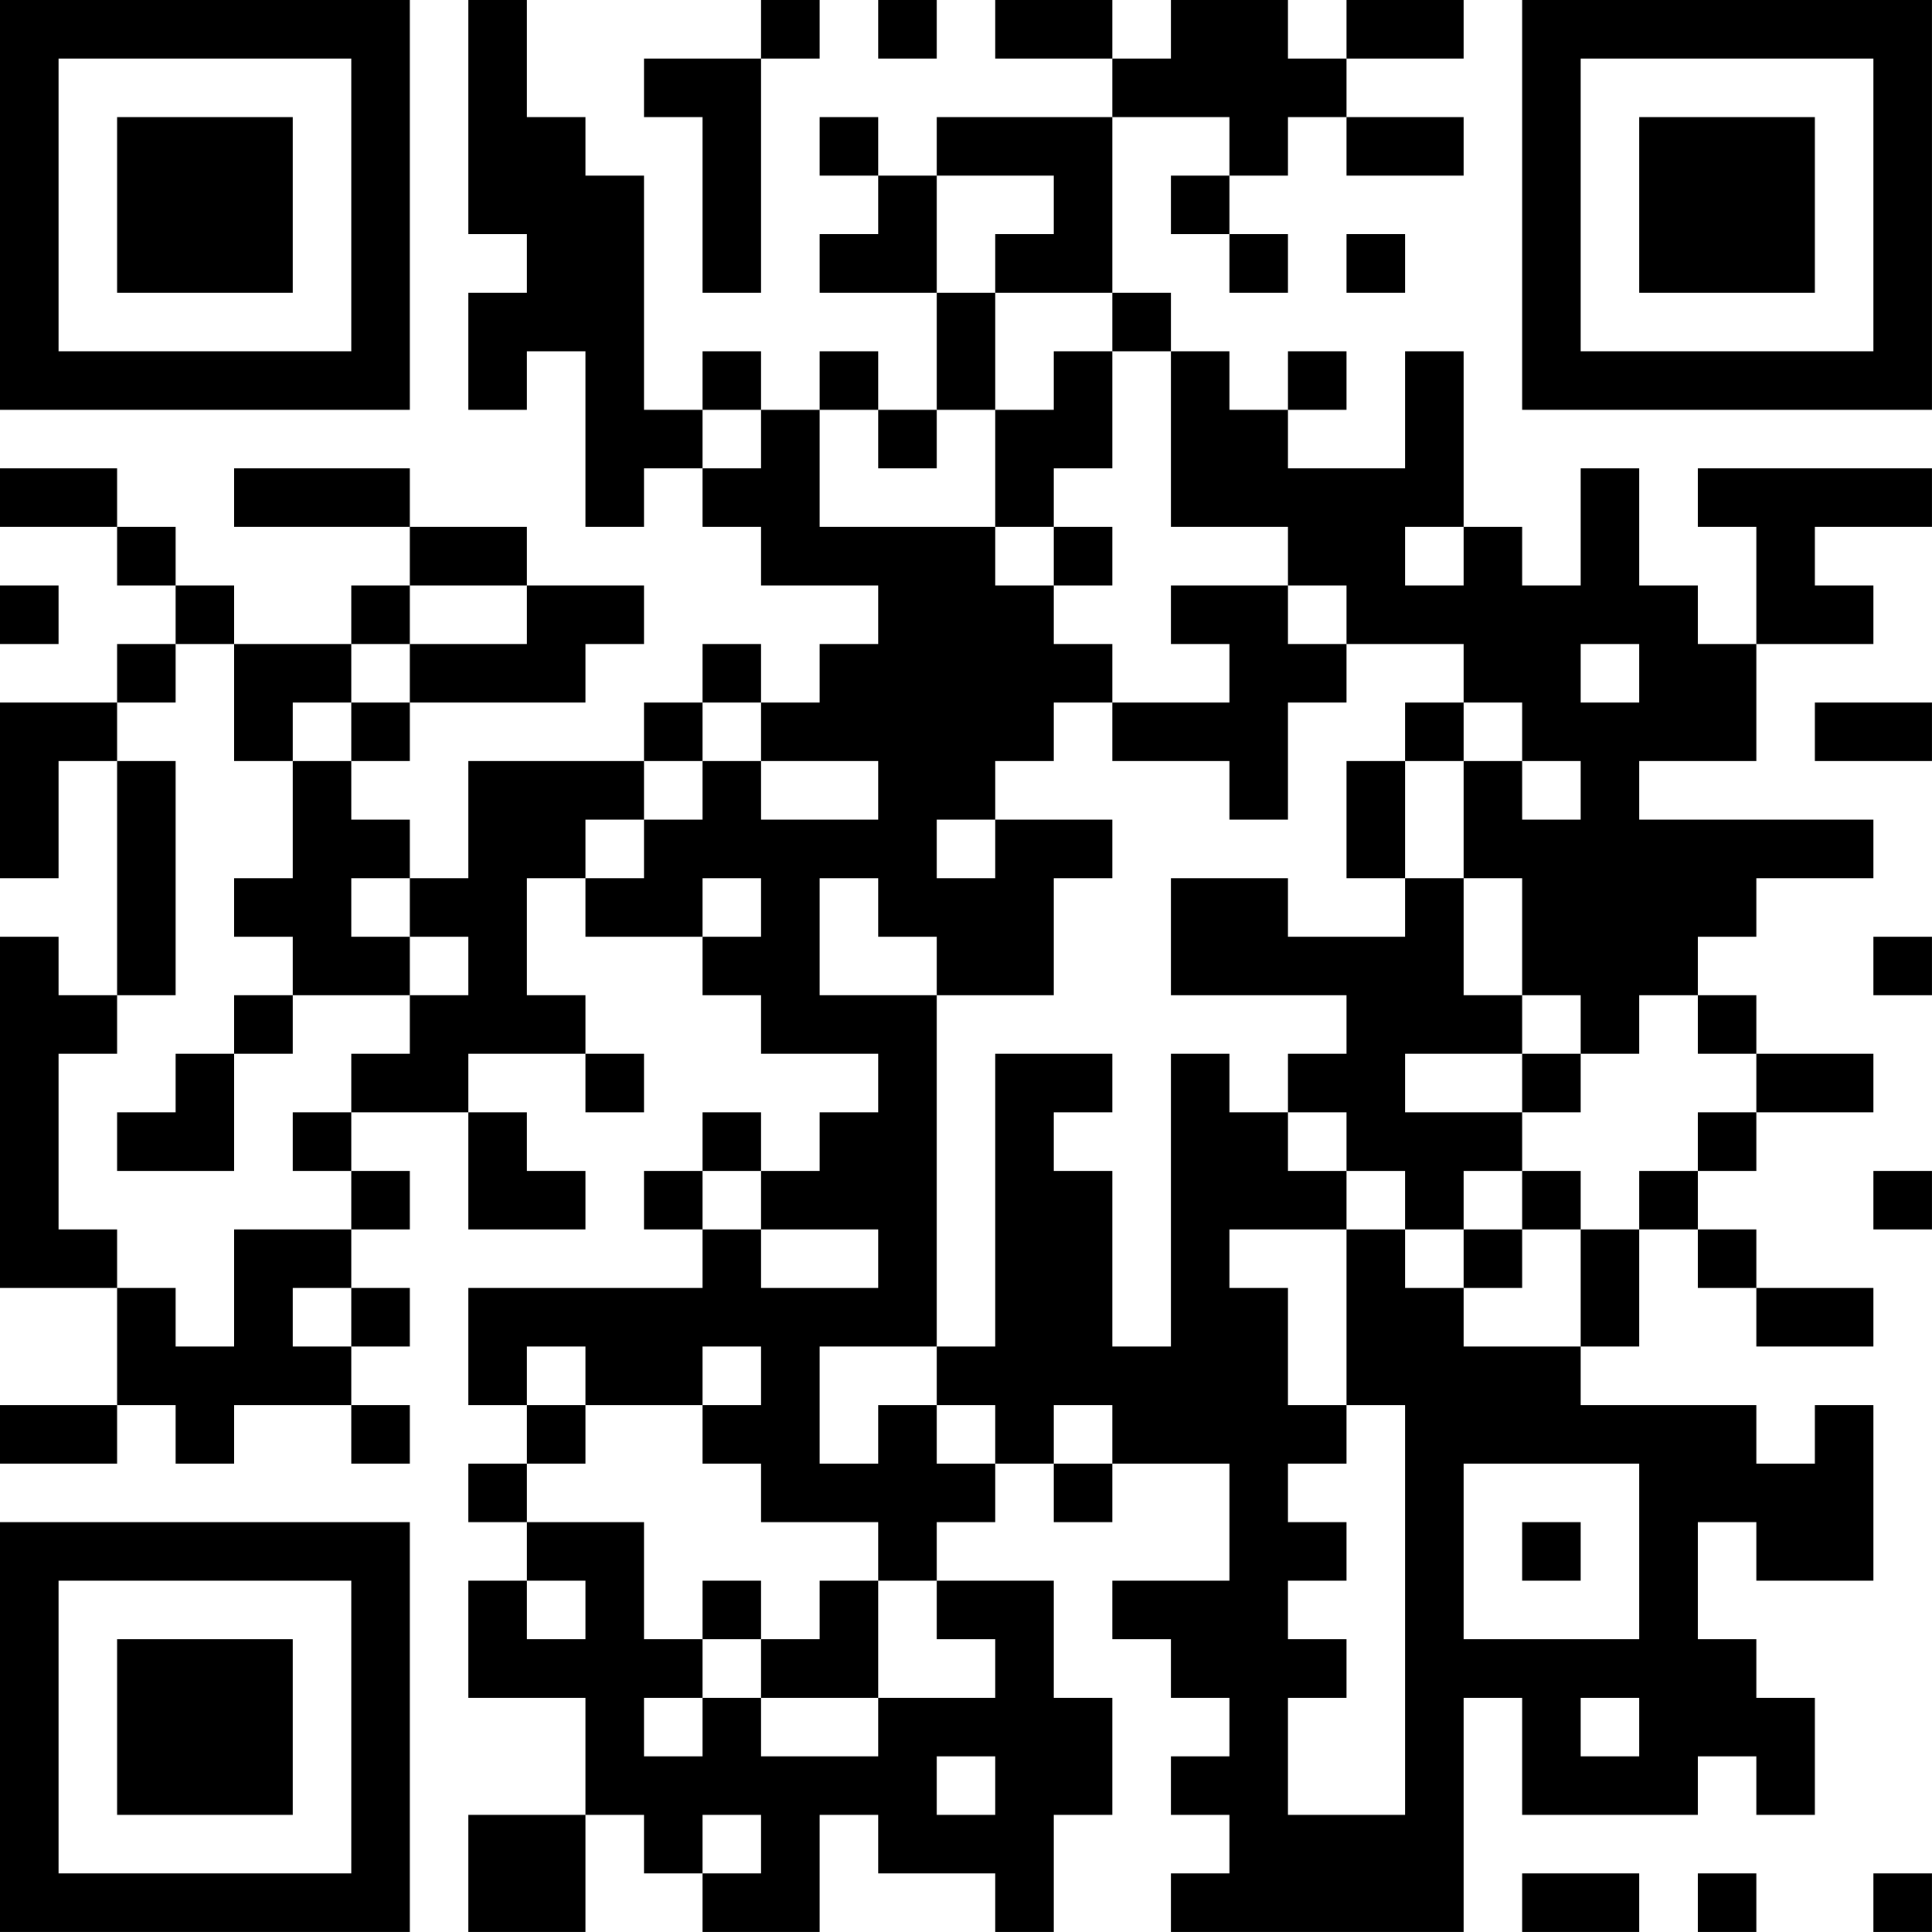 <?xml version="1.0" encoding="UTF-8"?>
<svg xmlns="http://www.w3.org/2000/svg" version="1.1" width="400" height="400" viewBox="0 0 400 400"><rect x="0" y="0" width="400" height="400" fill="#ffffff"/><g transform="scale(12.121)"><g transform="translate(0,0)"><path fill-rule="evenodd" d="M8 0L8 4L9 4L9 5L8 5L8 7L9 7L9 6L10 6L10 9L11 9L11 8L12 8L12 9L13 9L13 10L15 10L15 11L14 11L14 12L13 12L13 11L12 11L12 12L11 12L11 13L8 13L8 15L7 15L7 14L6 14L6 13L7 13L7 12L10 12L10 11L11 11L11 10L9 10L9 9L7 9L7 8L4 8L4 9L7 9L7 10L6 10L6 11L4 11L4 10L3 10L3 9L2 9L2 8L0 8L0 9L2 9L2 10L3 10L3 11L2 11L2 12L0 12L0 15L1 15L1 13L2 13L2 17L1 17L1 16L0 16L0 22L2 22L2 24L0 24L0 25L2 25L2 24L3 24L3 25L4 25L4 24L6 24L6 25L7 25L7 24L6 24L6 23L7 23L7 22L6 22L6 21L7 21L7 20L6 20L6 19L8 19L8 21L10 21L10 20L9 20L9 19L8 19L8 18L10 18L10 19L11 19L11 18L10 18L10 17L9 17L9 15L10 15L10 16L12 16L12 17L13 17L13 18L15 18L15 19L14 19L14 20L13 20L13 19L12 19L12 20L11 20L11 21L12 21L12 22L8 22L8 24L9 24L9 25L8 25L8 26L9 26L9 27L8 27L8 29L10 29L10 31L8 31L8 33L10 33L10 31L11 31L11 32L12 32L12 33L14 33L14 31L15 31L15 32L17 32L17 33L18 33L18 31L19 31L19 29L18 29L18 27L16 27L16 26L17 26L17 25L18 25L18 26L19 26L19 25L21 25L21 27L19 27L19 28L20 28L20 29L21 29L21 30L20 30L20 31L21 31L21 32L20 32L20 33L25 33L25 29L26 29L26 31L29 31L29 30L30 30L30 31L31 31L31 29L30 29L30 28L29 28L29 26L30 26L30 27L32 27L32 24L31 24L31 25L30 25L30 24L27 24L27 23L28 23L28 21L29 21L29 22L30 22L30 23L32 23L32 22L30 22L30 21L29 21L29 20L30 20L30 19L32 19L32 18L30 18L30 17L29 17L29 16L30 16L30 15L32 15L32 14L28 14L28 13L30 13L30 11L32 11L32 10L31 10L31 9L33 9L33 8L29 8L29 9L30 9L30 11L29 11L29 10L28 10L28 8L27 8L27 10L26 10L26 9L25 9L25 6L24 6L24 8L22 8L22 7L23 7L23 6L22 6L22 7L21 7L21 6L20 6L20 5L19 5L19 2L21 2L21 3L20 3L20 4L21 4L21 5L22 5L22 4L21 4L21 3L22 3L22 2L23 2L23 3L25 3L25 2L23 2L23 1L25 1L25 0L23 0L23 1L22 1L22 0L20 0L20 1L19 1L19 0L17 0L17 1L19 1L19 2L16 2L16 3L15 3L15 2L14 2L14 3L15 3L15 4L14 4L14 5L16 5L16 7L15 7L15 6L14 6L14 7L13 7L13 6L12 6L12 7L11 7L11 3L10 3L10 2L9 2L9 0ZM13 0L13 1L11 1L11 2L12 2L12 5L13 5L13 1L14 1L14 0ZM15 0L15 1L16 1L16 0ZM16 3L16 5L17 5L17 7L16 7L16 8L15 8L15 7L14 7L14 9L17 9L17 10L18 10L18 11L19 11L19 12L18 12L18 13L17 13L17 14L16 14L16 15L17 15L17 14L19 14L19 15L18 15L18 17L16 17L16 16L15 16L15 15L14 15L14 17L16 17L16 23L14 23L14 25L15 25L15 24L16 24L16 25L17 25L17 24L16 24L16 23L17 23L17 18L19 18L19 19L18 19L18 20L19 20L19 23L20 23L20 18L21 18L21 19L22 19L22 20L23 20L23 21L21 21L21 22L22 22L22 24L23 24L23 25L22 25L22 26L23 26L23 27L22 27L22 28L23 28L23 29L22 29L22 31L24 31L24 24L23 24L23 21L24 21L24 22L25 22L25 23L27 23L27 21L28 21L28 20L29 20L29 19L30 19L30 18L29 18L29 17L28 17L28 18L27 18L27 17L26 17L26 15L25 15L25 13L26 13L26 14L27 14L27 13L26 13L26 12L25 12L25 11L23 11L23 10L22 10L22 9L20 9L20 6L19 6L19 5L17 5L17 4L18 4L18 3ZM23 4L23 5L24 5L24 4ZM18 6L18 7L17 7L17 9L18 9L18 10L19 10L19 9L18 9L18 8L19 8L19 6ZM12 7L12 8L13 8L13 7ZM24 9L24 10L25 10L25 9ZM0 10L0 11L1 11L1 10ZM7 10L7 11L6 11L6 12L5 12L5 13L4 13L4 11L3 11L3 12L2 12L2 13L3 13L3 17L2 17L2 18L1 18L1 21L2 21L2 22L3 22L3 23L4 23L4 21L6 21L6 20L5 20L5 19L6 19L6 18L7 18L7 17L8 17L8 16L7 16L7 15L6 15L6 16L7 16L7 17L5 17L5 16L4 16L4 15L5 15L5 13L6 13L6 12L7 12L7 11L9 11L9 10ZM20 10L20 11L21 11L21 12L19 12L19 13L21 13L21 14L22 14L22 12L23 12L23 11L22 11L22 10ZM27 11L27 12L28 12L28 11ZM12 12L12 13L11 13L11 14L10 14L10 15L11 15L11 14L12 14L12 13L13 13L13 14L15 14L15 13L13 13L13 12ZM24 12L24 13L23 13L23 15L24 15L24 16L22 16L22 15L20 15L20 17L23 17L23 18L22 18L22 19L23 19L23 20L24 20L24 21L25 21L25 22L26 22L26 21L27 21L27 20L26 20L26 19L27 19L27 18L26 18L26 17L25 17L25 15L24 15L24 13L25 13L25 12ZM31 12L31 13L33 13L33 12ZM12 15L12 16L13 16L13 15ZM32 16L32 17L33 17L33 16ZM4 17L4 18L3 18L3 19L2 19L2 20L4 20L4 18L5 18L5 17ZM24 18L24 19L26 19L26 18ZM12 20L12 21L13 21L13 22L15 22L15 21L13 21L13 20ZM25 20L25 21L26 21L26 20ZM32 20L32 21L33 21L33 20ZM5 22L5 23L6 23L6 22ZM9 23L9 24L10 24L10 25L9 25L9 26L11 26L11 28L12 28L12 29L11 29L11 30L12 30L12 29L13 29L13 30L15 30L15 29L17 29L17 28L16 28L16 27L15 27L15 26L13 26L13 25L12 25L12 24L13 24L13 23L12 23L12 24L10 24L10 23ZM18 24L18 25L19 25L19 24ZM25 25L25 28L28 28L28 25ZM26 26L26 27L27 27L27 26ZM9 27L9 28L10 28L10 27ZM12 27L12 28L13 28L13 29L15 29L15 27L14 27L14 28L13 28L13 27ZM27 29L27 30L28 30L28 29ZM16 30L16 31L17 31L17 30ZM12 31L12 32L13 32L13 31ZM26 32L26 33L28 33L28 32ZM29 32L29 33L30 33L30 32ZM32 32L32 33L33 33L33 32ZM0 0L0 7L7 7L7 0ZM1 1L1 6L6 6L6 1ZM2 2L2 5L5 5L5 2ZM26 0L26 7L33 7L33 0ZM27 1L27 6L32 6L32 1ZM28 2L28 5L31 5L31 2ZM0 26L0 33L7 33L7 26ZM1 27L1 32L6 32L6 27ZM2 28L2 31L5 31L5 28Z" fill="#000000"/></g></g></svg>
